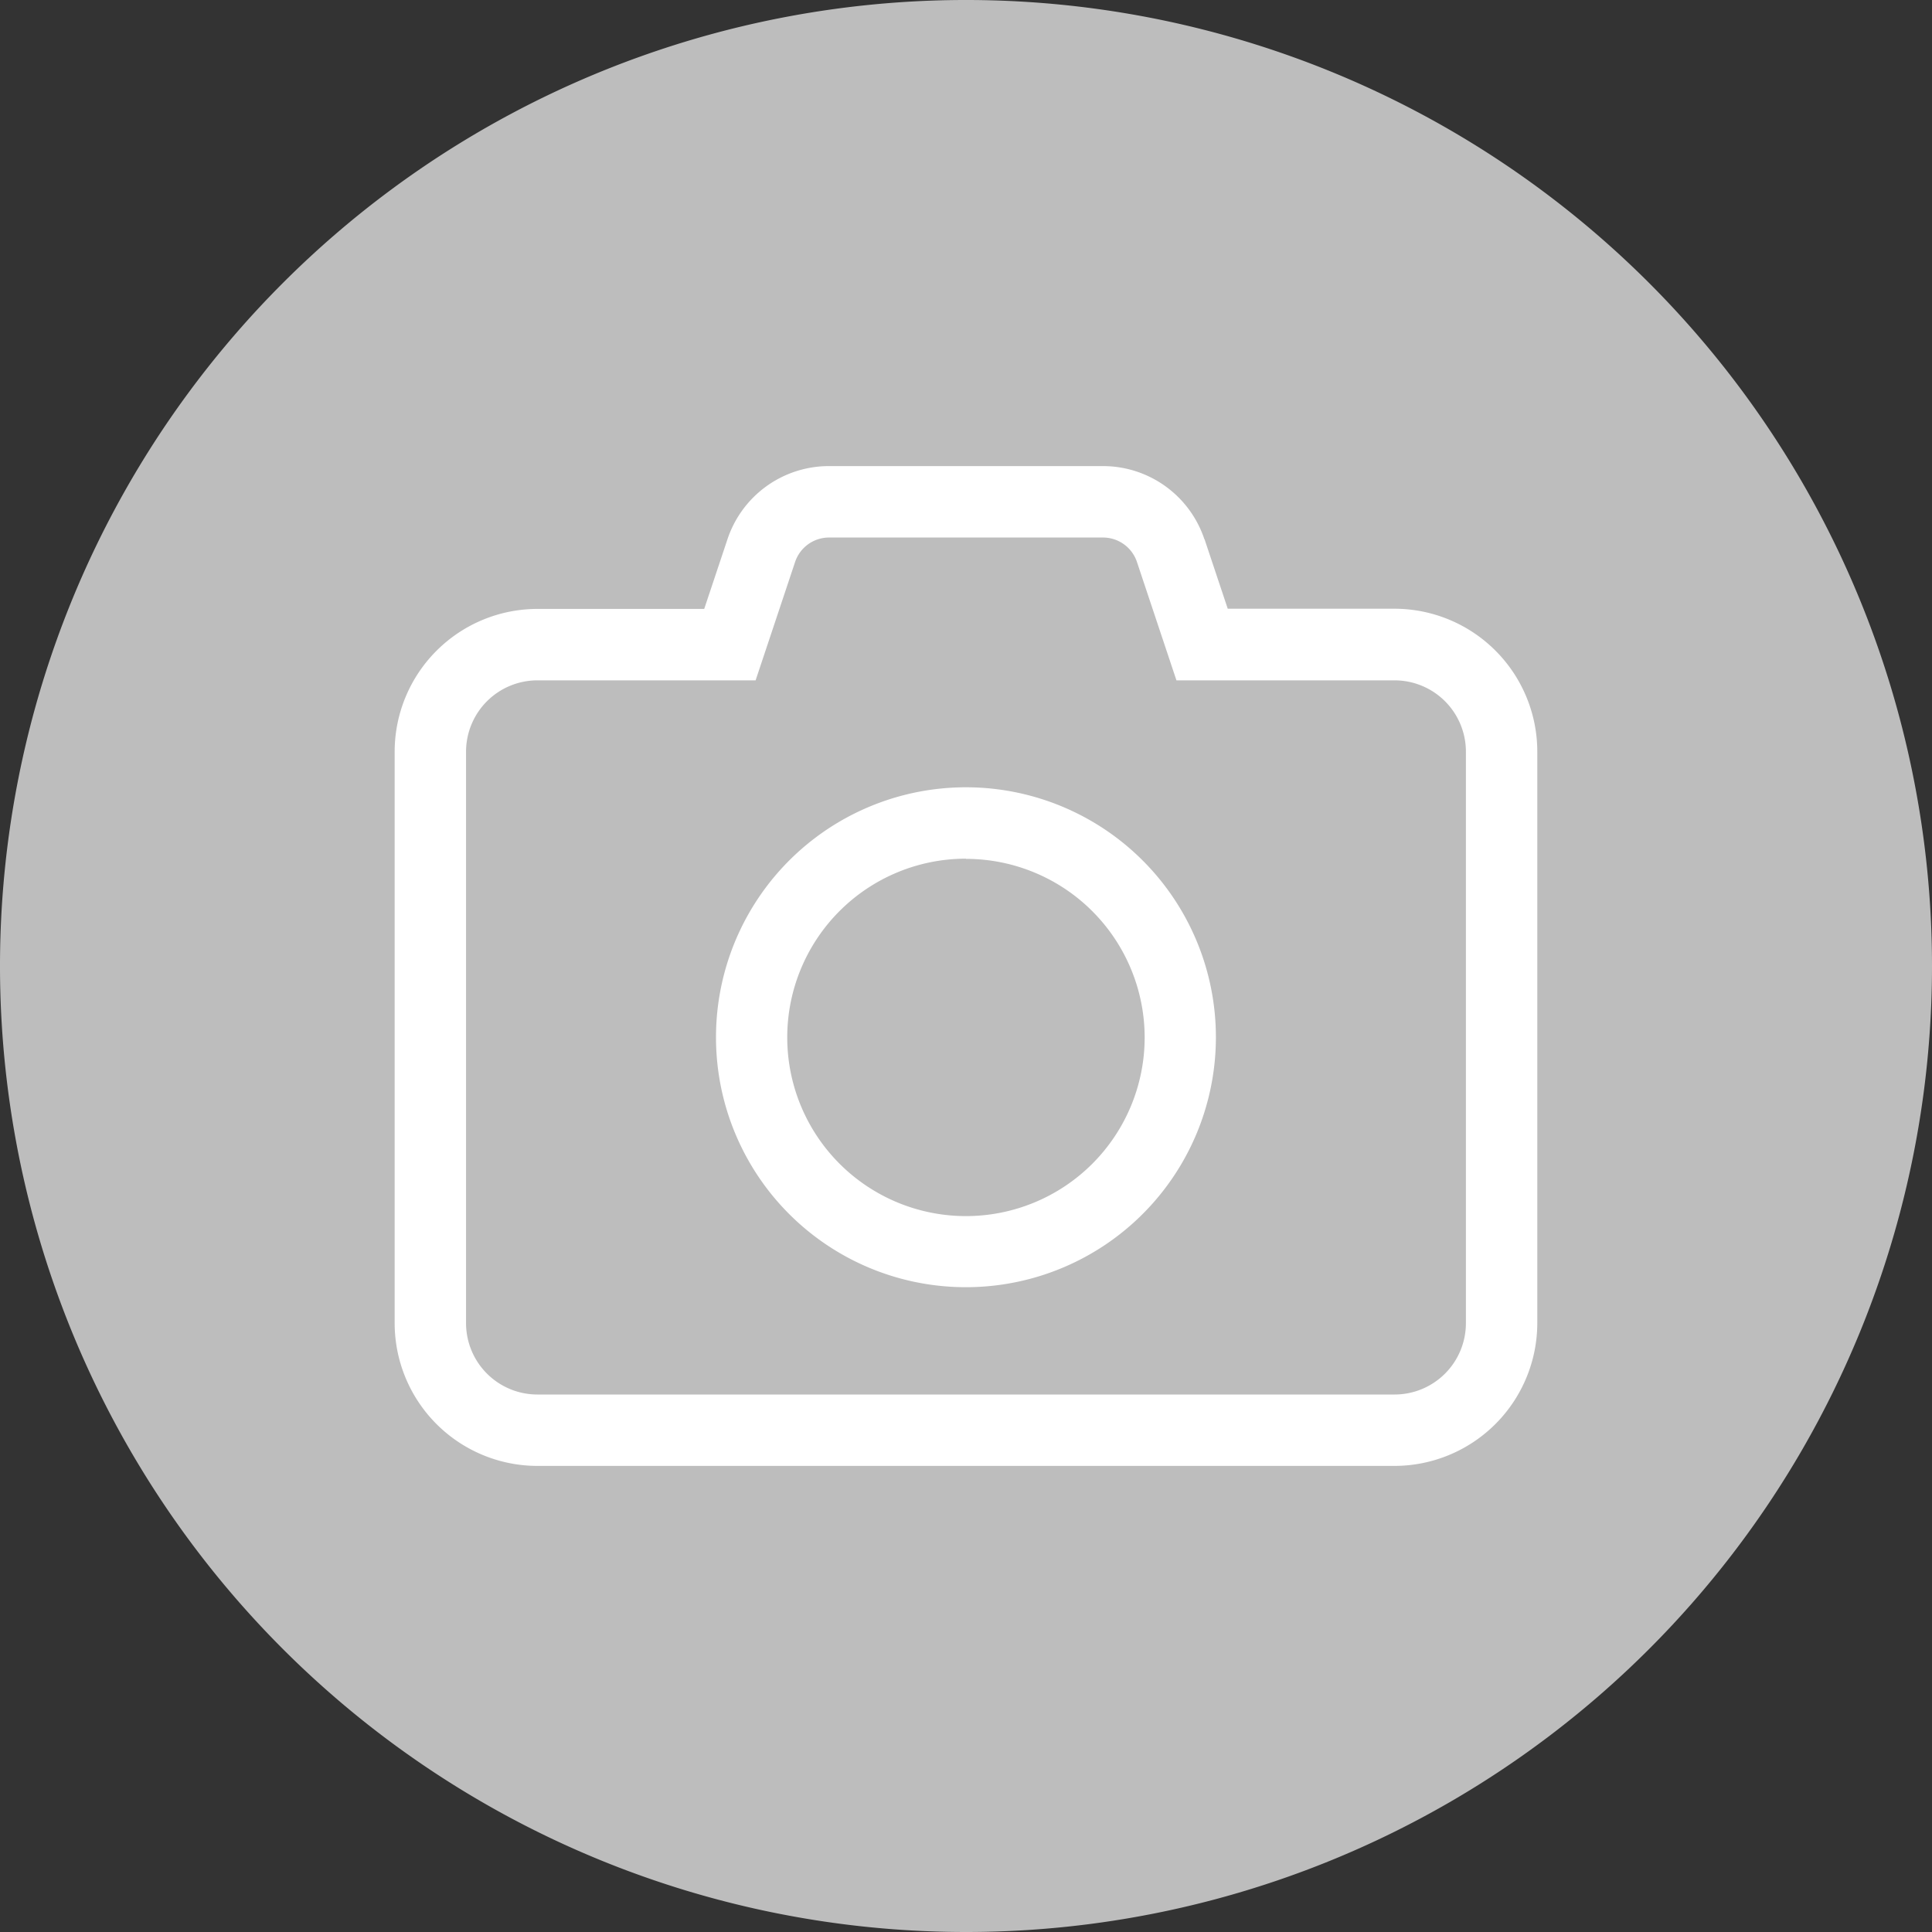 <svg xmlns="http://www.w3.org/2000/svg" width="40" height="40" viewBox="0 0 40 40">
  <rect x="0" y="0" width="40" height="40" fill="#333333" stroke="none"/>
  <g id="Group_11" data-name="Group 11" transform="translate(-1 -1)">
    <path id="Path_170" data-name="Path 170" d="M41,21A20,20,0,1,0,21,41,20,20,0,0,0,41,21Z" transform="translate(0 0)" fill="#bdbdbd"/>
    <g id="Group_12" data-name="Group 12" transform="translate(10.204 -19.696)">
      <path id="Path_171" data-name="Path 171" d="M6.653,43.828A5.175,5.175,0,1,1,11.828,49,5.172,5.172,0,0,1,6.653,43.828Zm5.175-3.7a3.7,3.7,0,1,0,3.7,3.7A3.7,3.7,0,0,0,11.828,40.132Zm4.939-6.616.481,1.441H20.7a2.96,2.96,0,0,1,2.957,2.957V49.743A2.96,2.96,0,0,1,20.7,52.7H2.957A2.958,2.958,0,0,1,0,49.743V37.914a2.958,2.958,0,0,1,2.957-2.957H6.409l.481-1.441A2.213,2.213,0,0,1,8.991,32h5.674a2.213,2.213,0,0,1,2.1,1.516ZM2.957,36.436a1.478,1.478,0,0,0-1.479,1.479V49.743a1.478,1.478,0,0,0,1.479,1.479H20.7a1.477,1.477,0,0,0,1.479-1.479V37.914A1.477,1.477,0,0,0,20.7,36.436H16.186l-.818-2.452a.741.741,0,0,0-.7-.505H8.991a.741.741,0,0,0-.7.505l-.818,2.452Z" transform="translate(-1.033 -1.654)" fill="#fff"/>
    </g>
  </g>
</svg>
